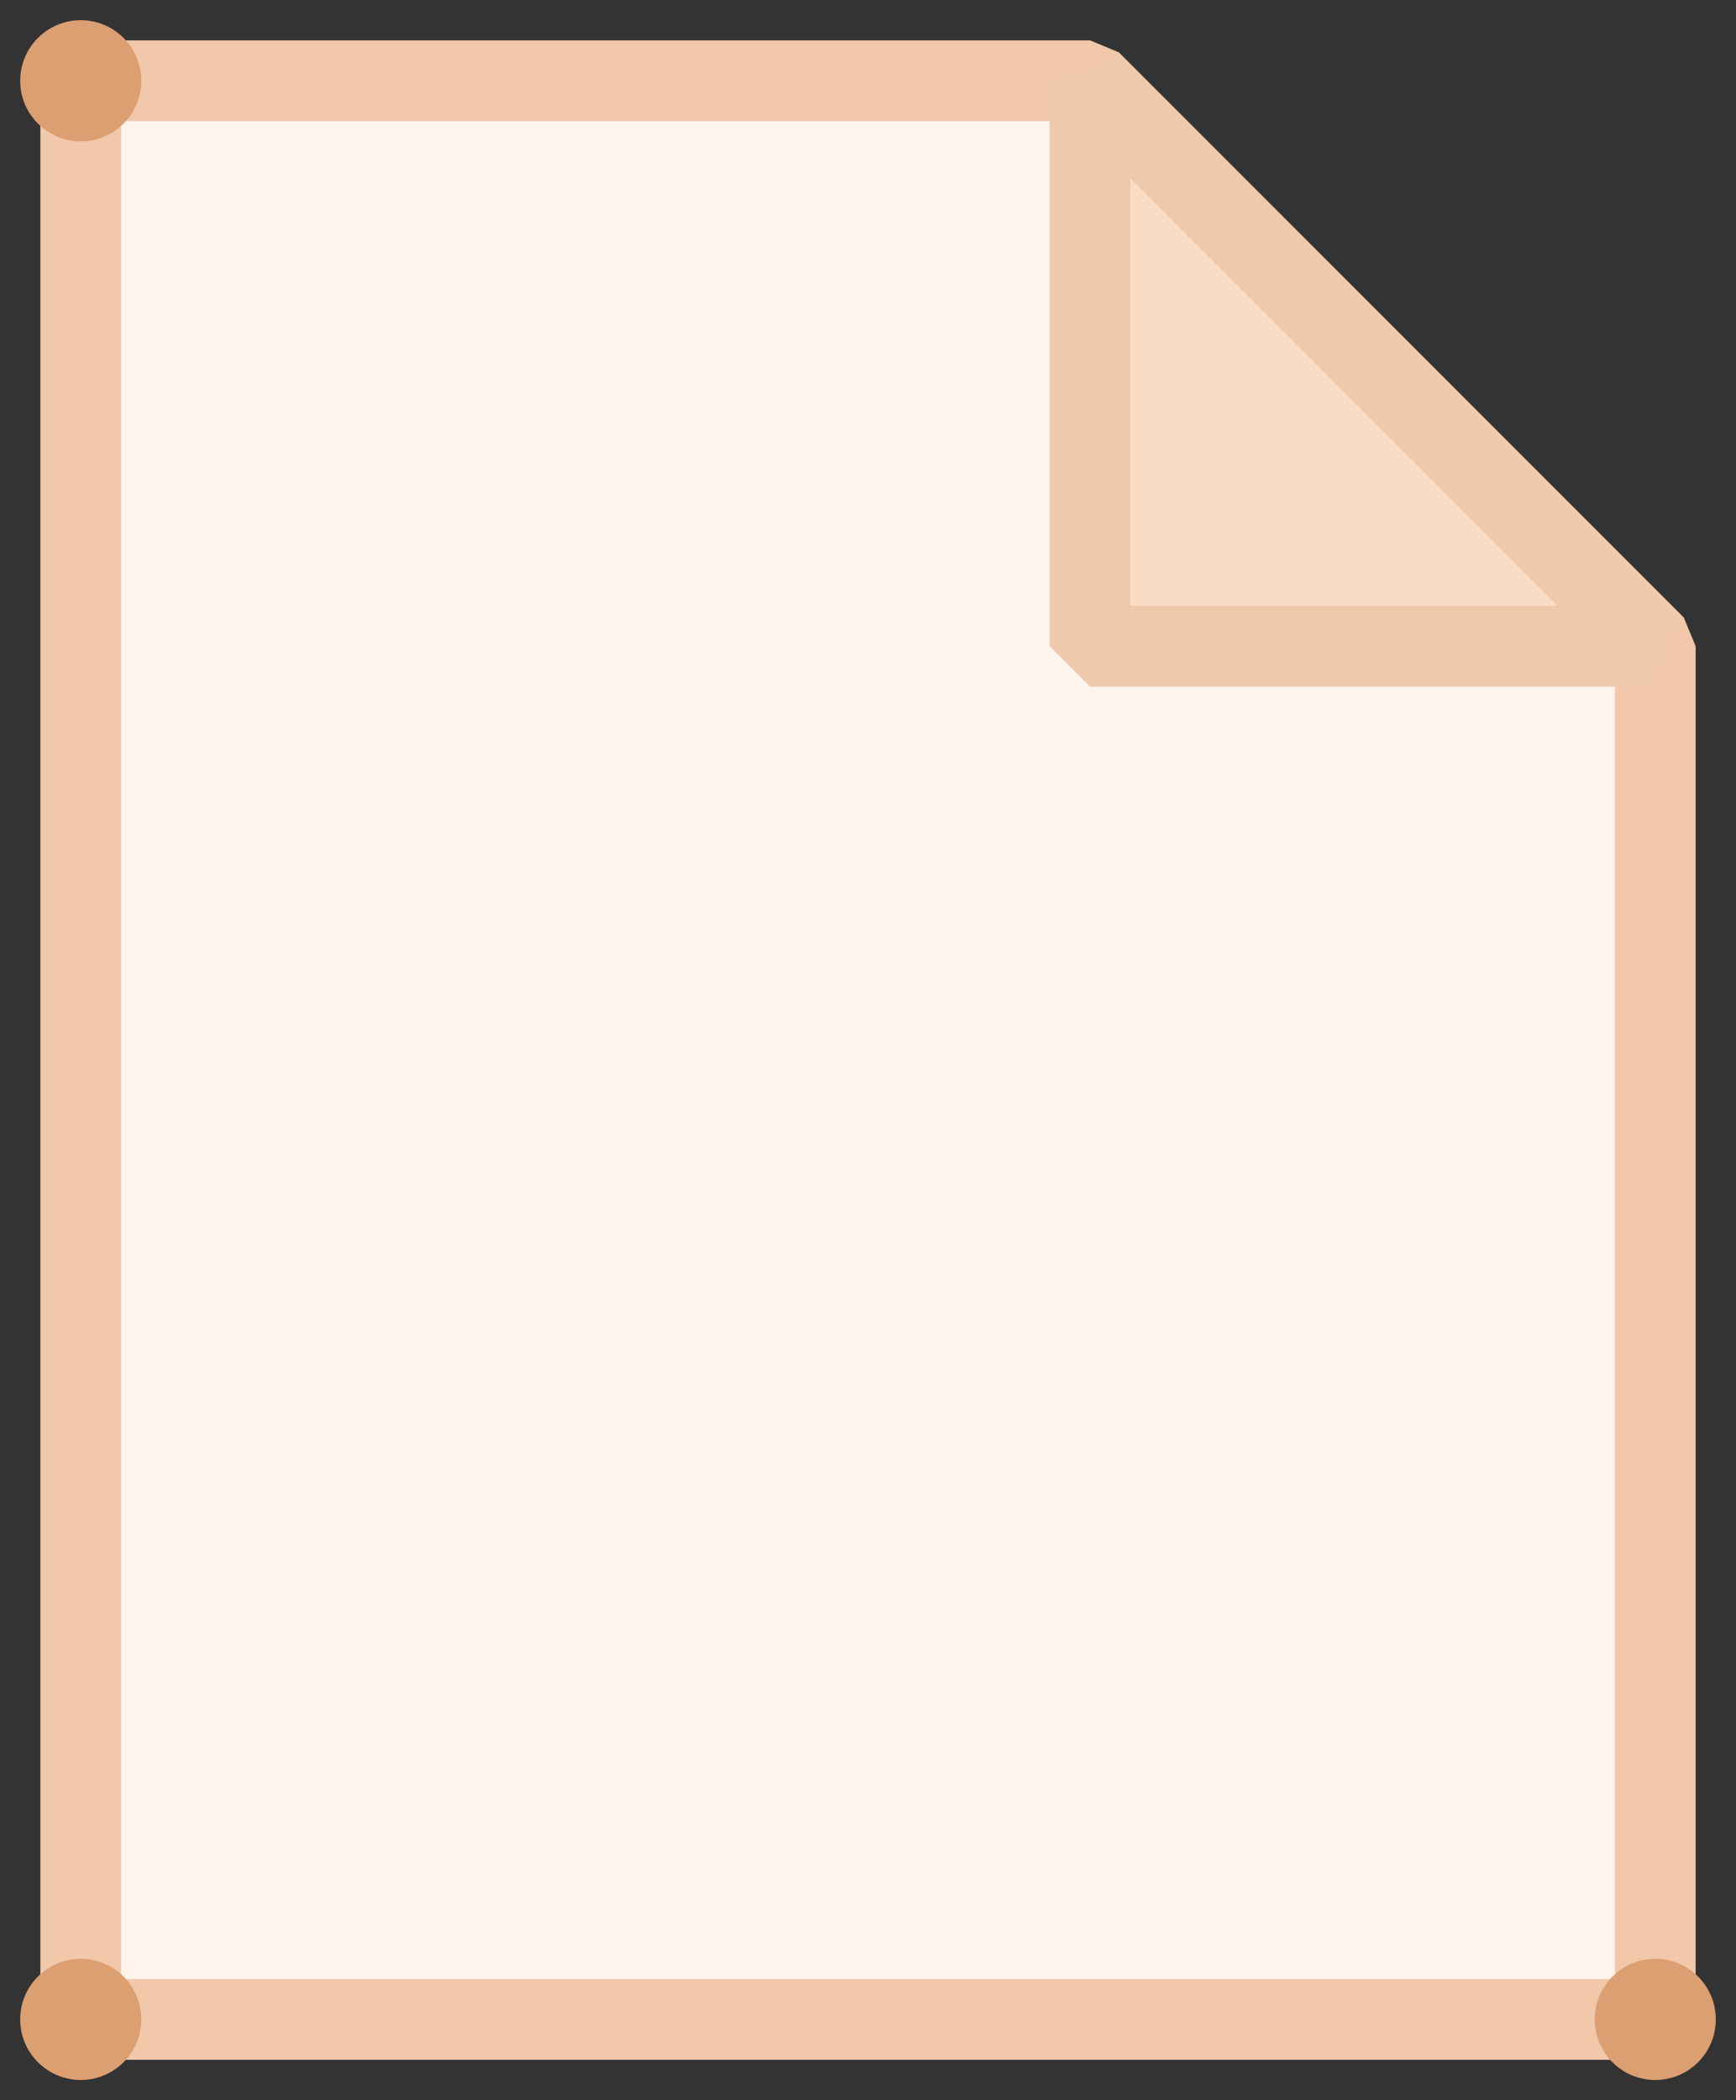 <?xml version="1.0" encoding="UTF-8"?>
<svg width="43px" height="52px" viewBox="0 0 43 52" version="1.1" xmlns="http://www.w3.org/2000/svg" xmlns:xlink="http://www.w3.org/1999/xlink">
    <rect x="0" y="0" width="43" height="52" fill="#333333" stroke="none"/>
    <defs></defs>
    <g id="Helpdesk" stroke="none" stroke-width="1" fill="none" fill-rule="evenodd">
        <g id="helpdesk_ticket_a" transform="translate(-603, -599)">
            <g id="Group-7-Copy" transform="translate(603, 599)">
                <g id="jpg">
                    <polygon id="Fill-1" fill="#FF8522" opacity="0" points="0 52 43 52 43 0 0 0"></polygon>
                    <polygon id="Fill-3" fill="#FFF4EC" points="41 50 2 50 2 2 27 2 41 16"></polygon>
                    <polygon id="Stroke-4" stroke="#F1C8AA" stroke-width="2" stroke-linejoin="bevel" points="41 50 2 50 2 2 27 2 41 16"></polygon>
                    <polygon id="Fill-6" fill="#FADBC4" points="27 16 41 16 27 2"></polygon>
                    <g id="Group-15">
                        <polygon id="Stroke-7" stroke="#F0C8AA" stroke-width="2" stroke-linejoin="bevel" points="27 16 41 16 27 2"></polygon>
                        <path d="M3.5,2 C3.5,2.829 2.828,3.5 2,3.5 C1.172,3.5 0.5,2.829 0.5,2 C0.5,1.171 1.172,0.5 2,0.5 C2.828,0.5 3.5,1.171 3.5,2" id="Fill-9" fill="#DB9F72"></path>
                        <path d="M42.5,50 C42.5,50.829 41.828,51.5 41,51.5 C40.172,51.5 39.5,50.829 39.5,50 C39.5,49.171 40.172,48.5 41,48.5 C41.828,48.5 42.5,49.171 42.5,50" id="Fill-11" fill="#DB9F72"></path>
                        <path d="M3.5,50 C3.5,50.829 2.828,51.5 2,51.5 C1.172,51.5 0.5,50.829 0.5,50 C0.5,49.171 1.172,48.5 2,48.5 C2.828,48.5 3.5,49.171 3.5,50" id="Fill-13" fill="#DB9F72"></path>
                    </g>
                </g>
            </g>
        </g>
    </g>
</svg>